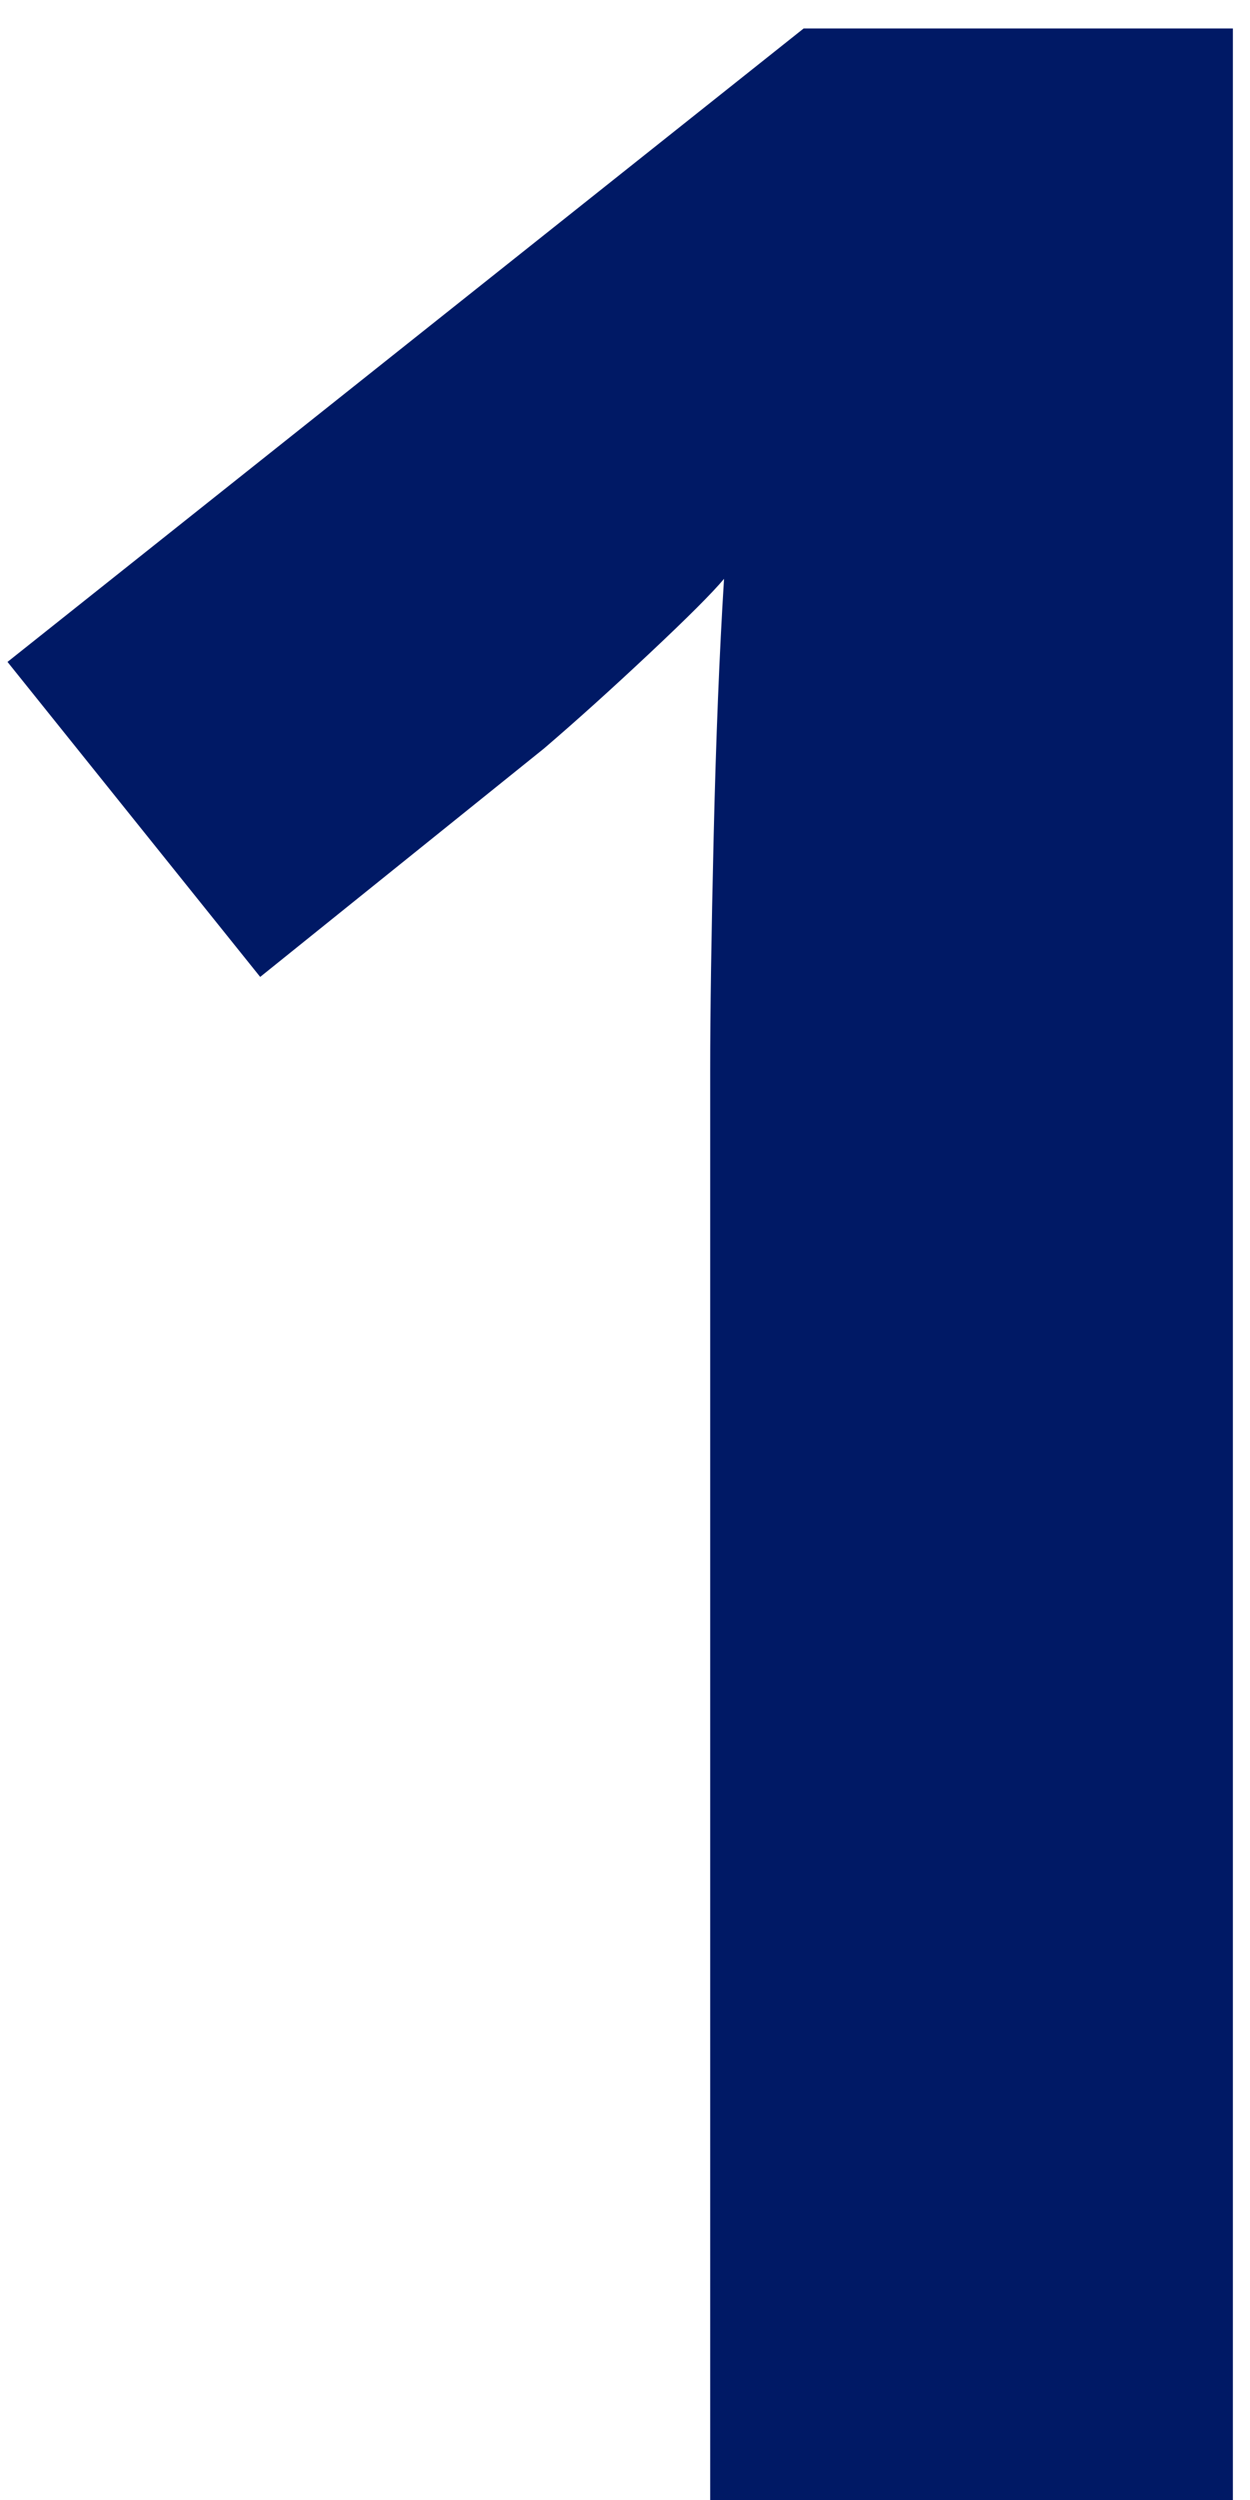 <svg height="52" viewBox="0 0 26 52" width="26" xmlns="http://www.w3.org/2000/svg"><path d="m25.488 51.408h-10.872v-29.736c0-1.2.024-2.82.072-4.86s.12-3.828.216-5.364c-.24.288-.756.804-1.548 1.548s-1.524 1.404-2.196 1.98l-5.904 4.752-5.256-6.552 16.56-13.176h8.928z" fill="#001965" transform="translate(.156 .592)"/></svg>